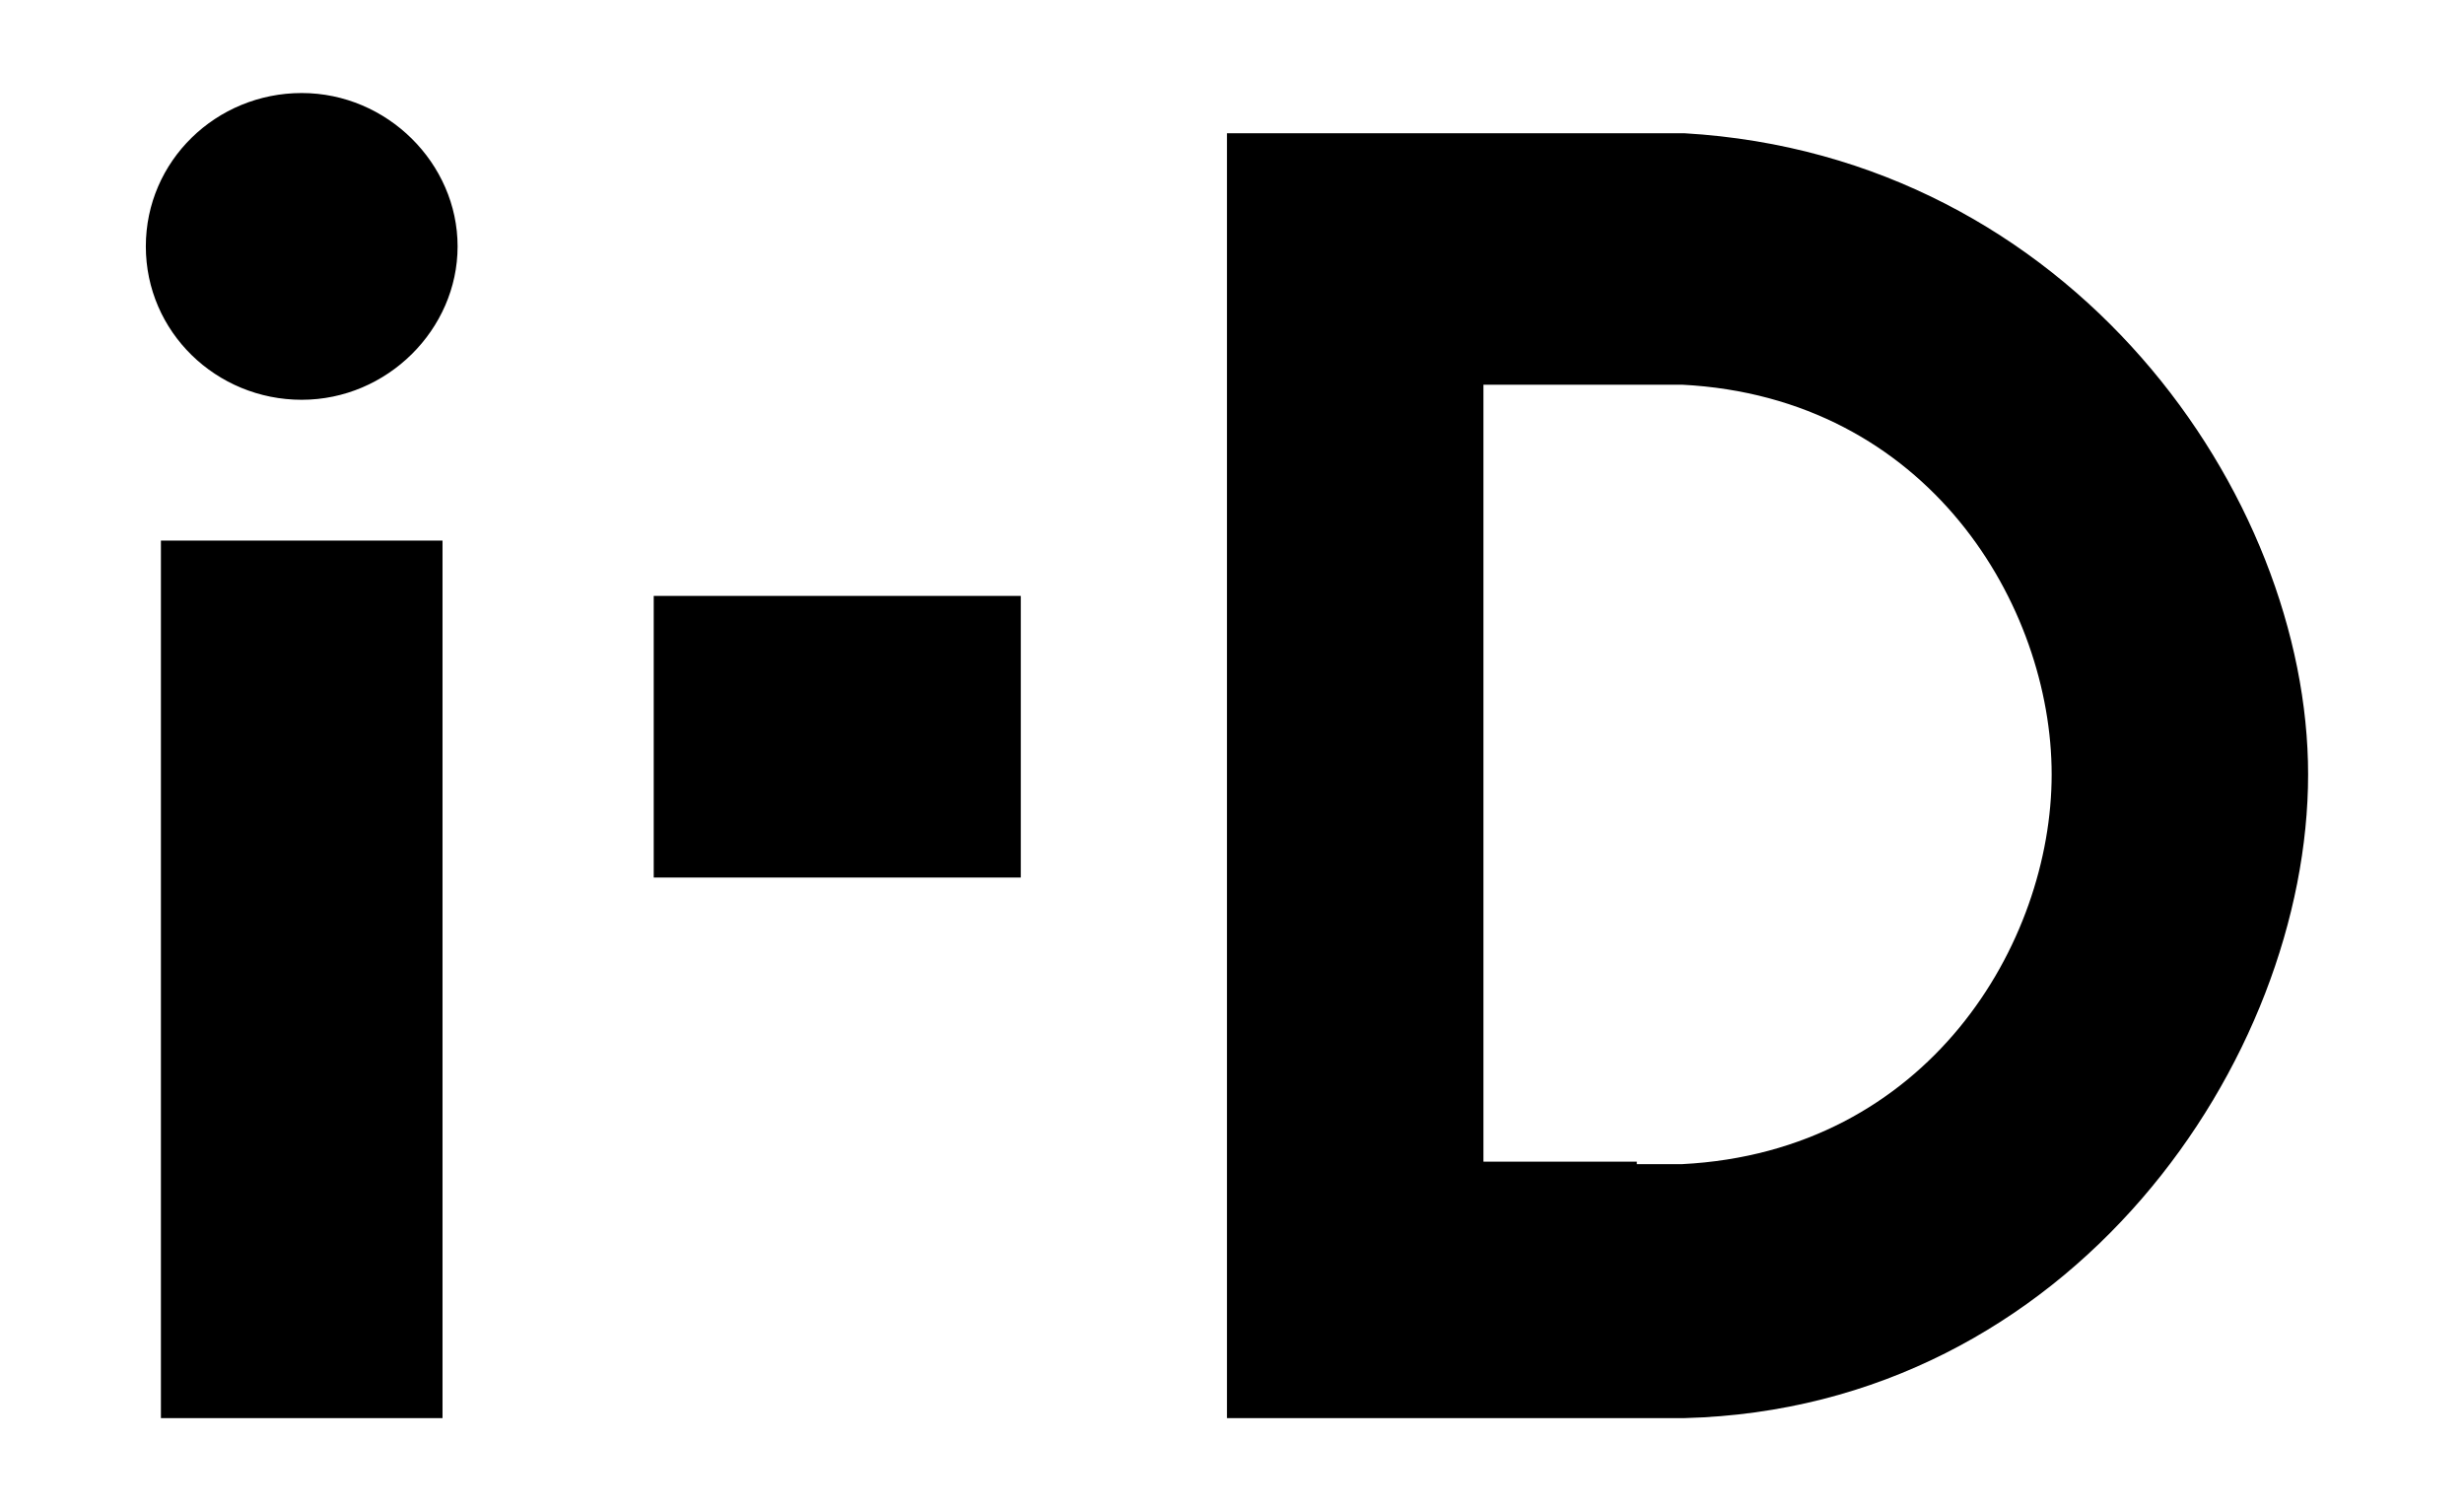 <?xml version="1.0" encoding="UTF-8"?>
<svg xmlns="http://www.w3.org/2000/svg" version="1.1" viewBox="0 0 98 60">
  <!-- Generator: Adobe Illustrator 28.7.0, SVG Export Plug-In . SVG Version: 1.2.0 Build 136)  -->
  <g>
    <g id="Layer_1">
      <path d="M6.4,21.5h11.2v34.9H6.4V21.5ZM12,15.9c-3.4,0-6.2-2.7-6.2-6.1s2.8-6.1,6.2-6.1,6.2,2.8,6.2,6.1-2.8,6.1-6.2,6.1h0ZM26,23.7h14.6v11.2h-14.6v-11.2h0ZM91.8,30.8c0,11.3-9.4,25.2-24.8,25.6h-18.2V5.3h18.2c15.4.9,24.8,14.4,24.8,25.5h0ZM65.1,46.3h1.8c9.8-.5,14.7-8.8,14.7-15.5s-4.9-15-14.7-15.5h-7.9v30.9h6.1Z"/>
    </g>
  </g>
</svg>